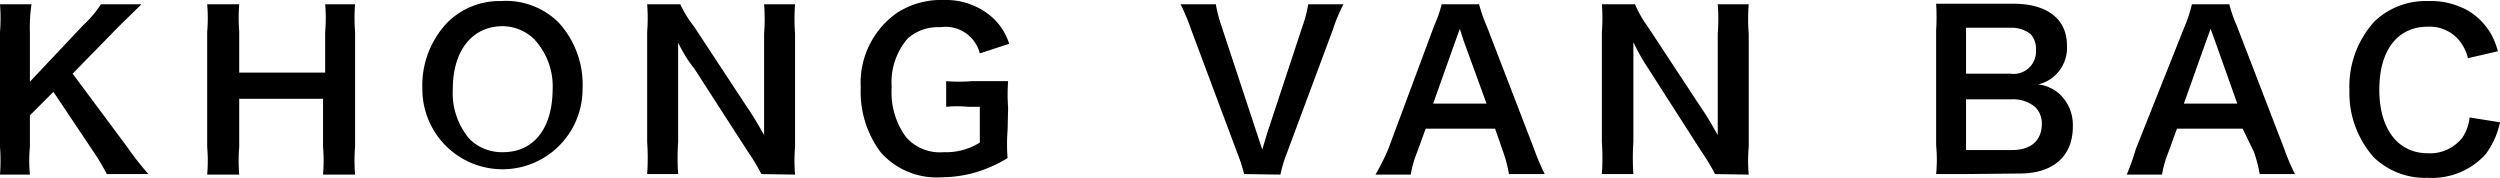 <svg xmlns="http://www.w3.org/2000/svg" viewBox="0 0 46.82 3.33"><title>khongvanbag_en</title><g id="レイヤー_2" data-name="レイヤー 2"><g id="レイヤー_1-2" data-name="レイヤー 1"><path d="M2.38,2.75a5.31,5.31,0,0,0,.4.51H2a3.81,3.81,0,0,0-.25-.42L1,1.72l-.44.44v.59a2.72,2.72,0,0,0,0,.52H0a3.43,3.43,0,0,0,0-.52V.6A3.3,3.3,0,0,0,0,.08H.59A2.87,2.87,0,0,0,.56.6v.93l1-1.06A2,2,0,0,0,1.89.08h.76L2.22.5l-.86.88Z"/><path d="M6.65.08a3.07,3.07,0,0,0,0,.51V2.75a3.12,3.12,0,0,0,0,.52h-.6a3.05,3.05,0,0,0,0-.52v-.9H4.48v.9a3.14,3.14,0,0,0,0,.52h-.6a3,3,0,0,0,0-.52V.6a3,3,0,0,0,0-.52h.6a3.29,3.29,0,0,0,0,.51v.77H6.09V.6a3,3,0,0,0,0-.52Z"/><path d="M10.46.42a1.72,1.72,0,0,1,.45,1.25,1.5,1.5,0,1,1-3,0A1.71,1.71,0,0,1,8.38.42a1.38,1.38,0,0,1,1-.4A1.4,1.4,0,0,1,10.46.42Zm-.11,1.25A1.29,1.29,0,0,0,10,.73.86.86,0,0,0,9.42.49c-.58,0-.94.46-.94,1.18a1.32,1.32,0,0,0,.32.94.86.86,0,0,0,.62.24C10,2.85,10.35,2.4,10.35,1.66Z"/><path d="M14.26,3.26A4,4,0,0,0,14,2.83L13,1.28C12.9,1.16,12.8,1,12.7.8l0,.2c0,.08,0,.26,0,.35V2.66a4.41,4.41,0,0,0,0,.6h-.58a4.31,4.31,0,0,0,0-.6V.6a3.33,3.33,0,0,0,0-.52h.62A2.18,2.18,0,0,0,13,.5l1,1.52c.1.14.22.35.31.51,0-.16,0-.4,0-.56V.63a3.5,3.5,0,0,0,0-.55h.58a3.5,3.5,0,0,0,0,.55V2.75a3,3,0,0,0,0,.52Z"/><path d="M18.87,2.44a3.31,3.31,0,0,0,0,.52,2.53,2.53,0,0,1-.64.28,2.38,2.38,0,0,1-.59.08,1.4,1.4,0,0,1-1.14-.46,1.88,1.88,0,0,1-.38-1.22A1.6,1.6,0,0,1,16.8.24,1.52,1.52,0,0,1,17.68,0a1.31,1.31,0,0,1,.92.34,1.13,1.13,0,0,1,.3.48L18.35,1a.66.66,0,0,0-.74-.49A.85.85,0,0,0,17,.72a1.25,1.25,0,0,0-.3.91,1.41,1.41,0,0,0,.27.94.84.84,0,0,0,.7.28,1.19,1.19,0,0,0,.68-.18V2h-.22a2.19,2.19,0,0,0-.41,0V1.52a3,3,0,0,0,.48,0h.21l.47,0a3.35,3.35,0,0,0,0,.5Z"/><path d="M23.3,3.26a3,3,0,0,0-.13-.4L22.31.56a3.92,3.92,0,0,0-.2-.48h.66a2.62,2.62,0,0,0,.11.42l.66,2s.07.21.1.3l.09-.3.66-2A2.34,2.34,0,0,0,24.5.08h.66a3.18,3.18,0,0,0-.2.48l-.86,2.31a2.39,2.39,0,0,0-.12.4Z"/><path d="M28.26,3.26a2.73,2.73,0,0,0-.11-.42L28,2.41H26.7l-.16.44a2,2,0,0,0-.12.42h-.66A4.12,4.12,0,0,0,26,2.79L26.86.48A2.39,2.39,0,0,0,27,.08h.7a2.72,2.72,0,0,0,.14.4l.89,2.31a4.38,4.38,0,0,0,.2.47ZM27.41.76,27.34.54l-.08.22-.42,1.18h1Z"/><path d="M32.12,3.26a4.18,4.18,0,0,0-.26-.43l-1-1.56c-.08-.12-.18-.29-.27-.48l0,.2c0,.08,0,.26,0,.35V2.66a4.33,4.33,0,0,0,0,.6H30a4.38,4.38,0,0,0,0-.6V.6a3.4,3.4,0,0,0,0-.52h.62a2.15,2.15,0,0,0,.24.42l1,1.52c.1.14.22.35.31.51,0-.16,0-.4,0-.56V.63a3.56,3.56,0,0,0,0-.55h.58a3.44,3.44,0,0,0,0,.55V2.75a3,3,0,0,0,0,.52Z"/><path d="M36.77,3.26h-.51a2.83,2.83,0,0,0,0-.54V.56a3.89,3.89,0,0,0,0-.49h1.45c.62,0,1,.28,1,.78a.71.71,0,0,1-.22.56.67.67,0,0,1-.32.17.73.73,0,0,1,.4.18.79.79,0,0,1,.25.61c0,.56-.37.88-1,.88Zm.88-1.88a.42.42,0,0,0,.48-.44.41.41,0,0,0-.1-.3.57.57,0,0,0-.38-.12h-.83v.86Zm-.83,1.43h.86c.36,0,.56-.18.56-.5A.43.43,0,0,0,38.11,2a.65.65,0,0,0-.44-.14h-.85Z"/><path d="M42.32,3.26a2.62,2.62,0,0,0-.11-.42L42,2.41H40.77l-.16.44a2,2,0,0,0-.12.42h-.66A4.49,4.49,0,0,0,40,2.79L40.92.48a2.49,2.49,0,0,0,.13-.4h.7a2.6,2.6,0,0,0,.14.4l.89,2.31a4,4,0,0,0,.2.47ZM41.48.76,41.4.54l-.08.22-.42,1.18h1Z"/><path d="M46.82,2.29a1.52,1.52,0,0,1-.27.6,1.36,1.36,0,0,1-1.09.44,1.38,1.38,0,0,1-1-.38A1.81,1.81,0,0,1,44,1.69,1.81,1.81,0,0,1,44.47.4a1.39,1.39,0,0,1,1-.38,1.42,1.42,0,0,1,.77.19,1.23,1.23,0,0,1,.42.44,1.43,1.43,0,0,1,.12.31l-.56.13a.83.83,0,0,0-.17-.34.72.72,0,0,0-.58-.25c-.57,0-.91.44-.91,1.18s.35,1.19.91,1.19a.76.76,0,0,0,.65-.3.82.82,0,0,0,.13-.37Z"/></g></g></svg>